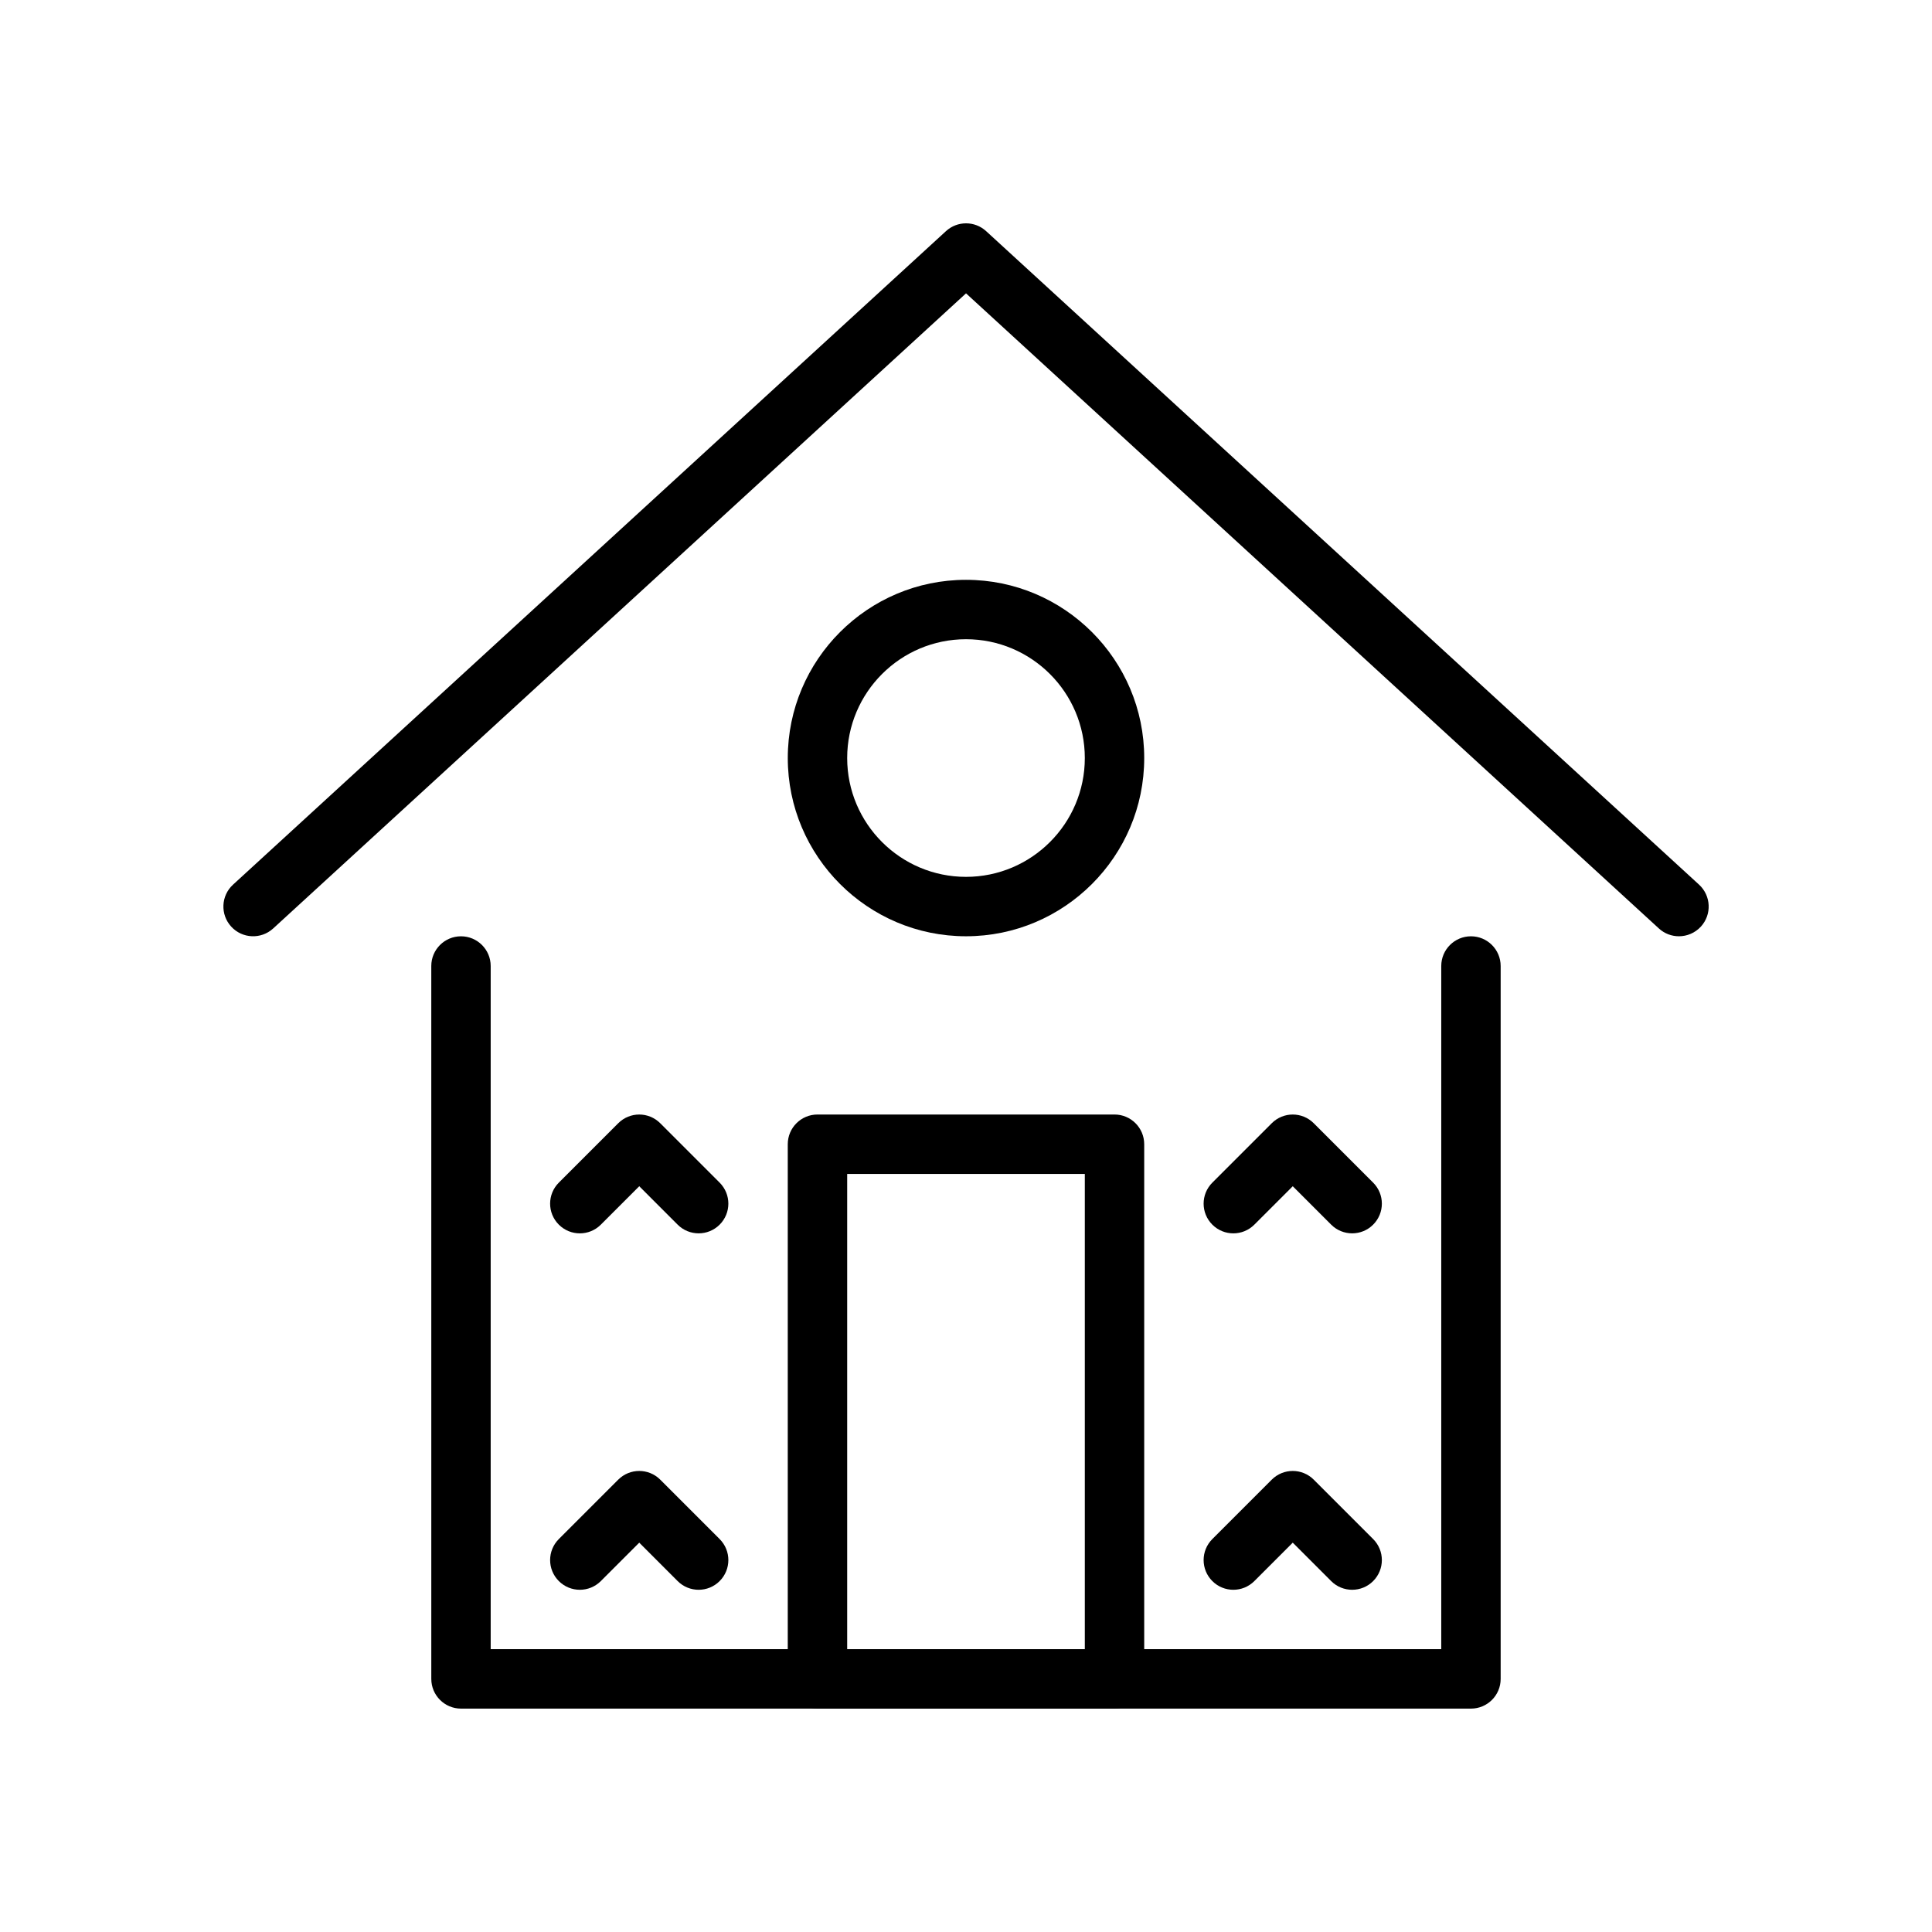 <?xml version="1.0" encoding="UTF-8"?>
<!-- Uploaded to: ICON Repo, www.svgrepo.com, Generator: ICON Repo Mixer Tools -->
<svg fill="#000000" width="800px" height="800px" version="1.1" viewBox="144 144 512 512" xmlns="http://www.w3.org/2000/svg">
 <g>
  <path d="m588.93 392.12c-1.898 0-3.801-0.684-5.312-2.07l-183.61-168.31-183.61 168.31c-3.211 2.945-8.195 2.715-11.125-0.488-2.938-3.203-2.723-8.188 0.488-11.125l188.93-173.18c3.016-2.762 7.629-2.762 10.645 0l188.93 173.18c3.203 2.945 3.426 7.918 0.488 11.125-1.566 1.703-3.695 2.559-5.82 2.559z"/>
  <path d="m502.34 470.85c-2.016 0-4.031-0.77-5.566-2.305l-10.18-10.18-10.18 10.18c-3.078 3.078-8.055 3.078-11.133 0s-3.078-8.055 0-11.133l15.742-15.742c3.078-3.078 8.055-3.078 11.133 0l15.742 15.742c3.078 3.078 3.078 8.055 0 11.133-1.527 1.531-3.543 2.305-5.559 2.305z"/>
  <path d="m502.34 565.31c-2.016 0-4.031-0.77-5.566-2.305l-10.18-10.184-10.18 10.18c-3.078 3.078-8.055 3.078-11.133 0s-3.078-8.055 0-11.133l15.742-15.742c3.078-3.078 8.055-3.078 11.133 0l15.742 15.742c3.078 3.078 3.078 8.055 0 11.133-1.527 1.535-3.543 2.309-5.559 2.309z"/>
  <path d="m329.15 470.85c-2.016 0-4.031-0.77-5.566-2.305l-10.176-10.18-10.18 10.18c-3.078 3.078-8.055 3.078-11.133 0s-3.078-8.055 0-11.133l15.742-15.742c3.078-3.078 8.055-3.078 11.133 0l15.742 15.742c3.078 3.078 3.078 8.055 0 11.133-1.531 1.531-3.547 2.305-5.562 2.305z"/>
  <path d="m329.15 565.31c-2.016 0-4.031-0.77-5.566-2.305l-10.176-10.184-10.18 10.18c-3.078 3.078-8.055 3.078-11.133 0s-3.078-8.055 0-11.133l15.742-15.742c3.078-3.078 8.055-3.078 11.133 0l15.742 15.742c3.078 3.078 3.078 8.055 0 11.133-1.531 1.535-3.547 2.309-5.562 2.309z"/>
  <path d="m439.36 596.8h-78.723c-4.344 0-7.871-3.527-7.871-7.871v-141.7c0-4.344 3.527-7.871 7.871-7.871h78.719c4.344 0 7.871 3.527 7.871 7.871v141.7c0.004 4.348-3.523 7.875-7.867 7.875zm-70.848-15.746h62.977v-125.95h-62.977z"/>
  <path d="m400 392.12c-26.047 0-47.23-21.184-47.23-47.23s21.184-47.23 47.23-47.23 47.23 21.184 47.23 47.23-21.184 47.23-47.23 47.23zm0-78.719c-17.367 0-31.488 14.121-31.488 31.488 0 17.367 14.121 31.488 31.488 31.488s31.488-14.121 31.488-31.488c0-17.367-14.125-31.488-31.488-31.488z"/>
  <path d="m533.82 596.8h-267.65c-4.344 0-7.871-3.527-7.871-7.871l-0.004-188.93c0-4.344 3.527-7.871 7.871-7.871s7.871 3.527 7.871 7.871v181.05h251.91v-181.05c0-4.344 3.527-7.871 7.871-7.871s7.871 3.527 7.871 7.871v188.93c0.004 4.344-3.523 7.871-7.867 7.871z"/>
 </g>
</svg>